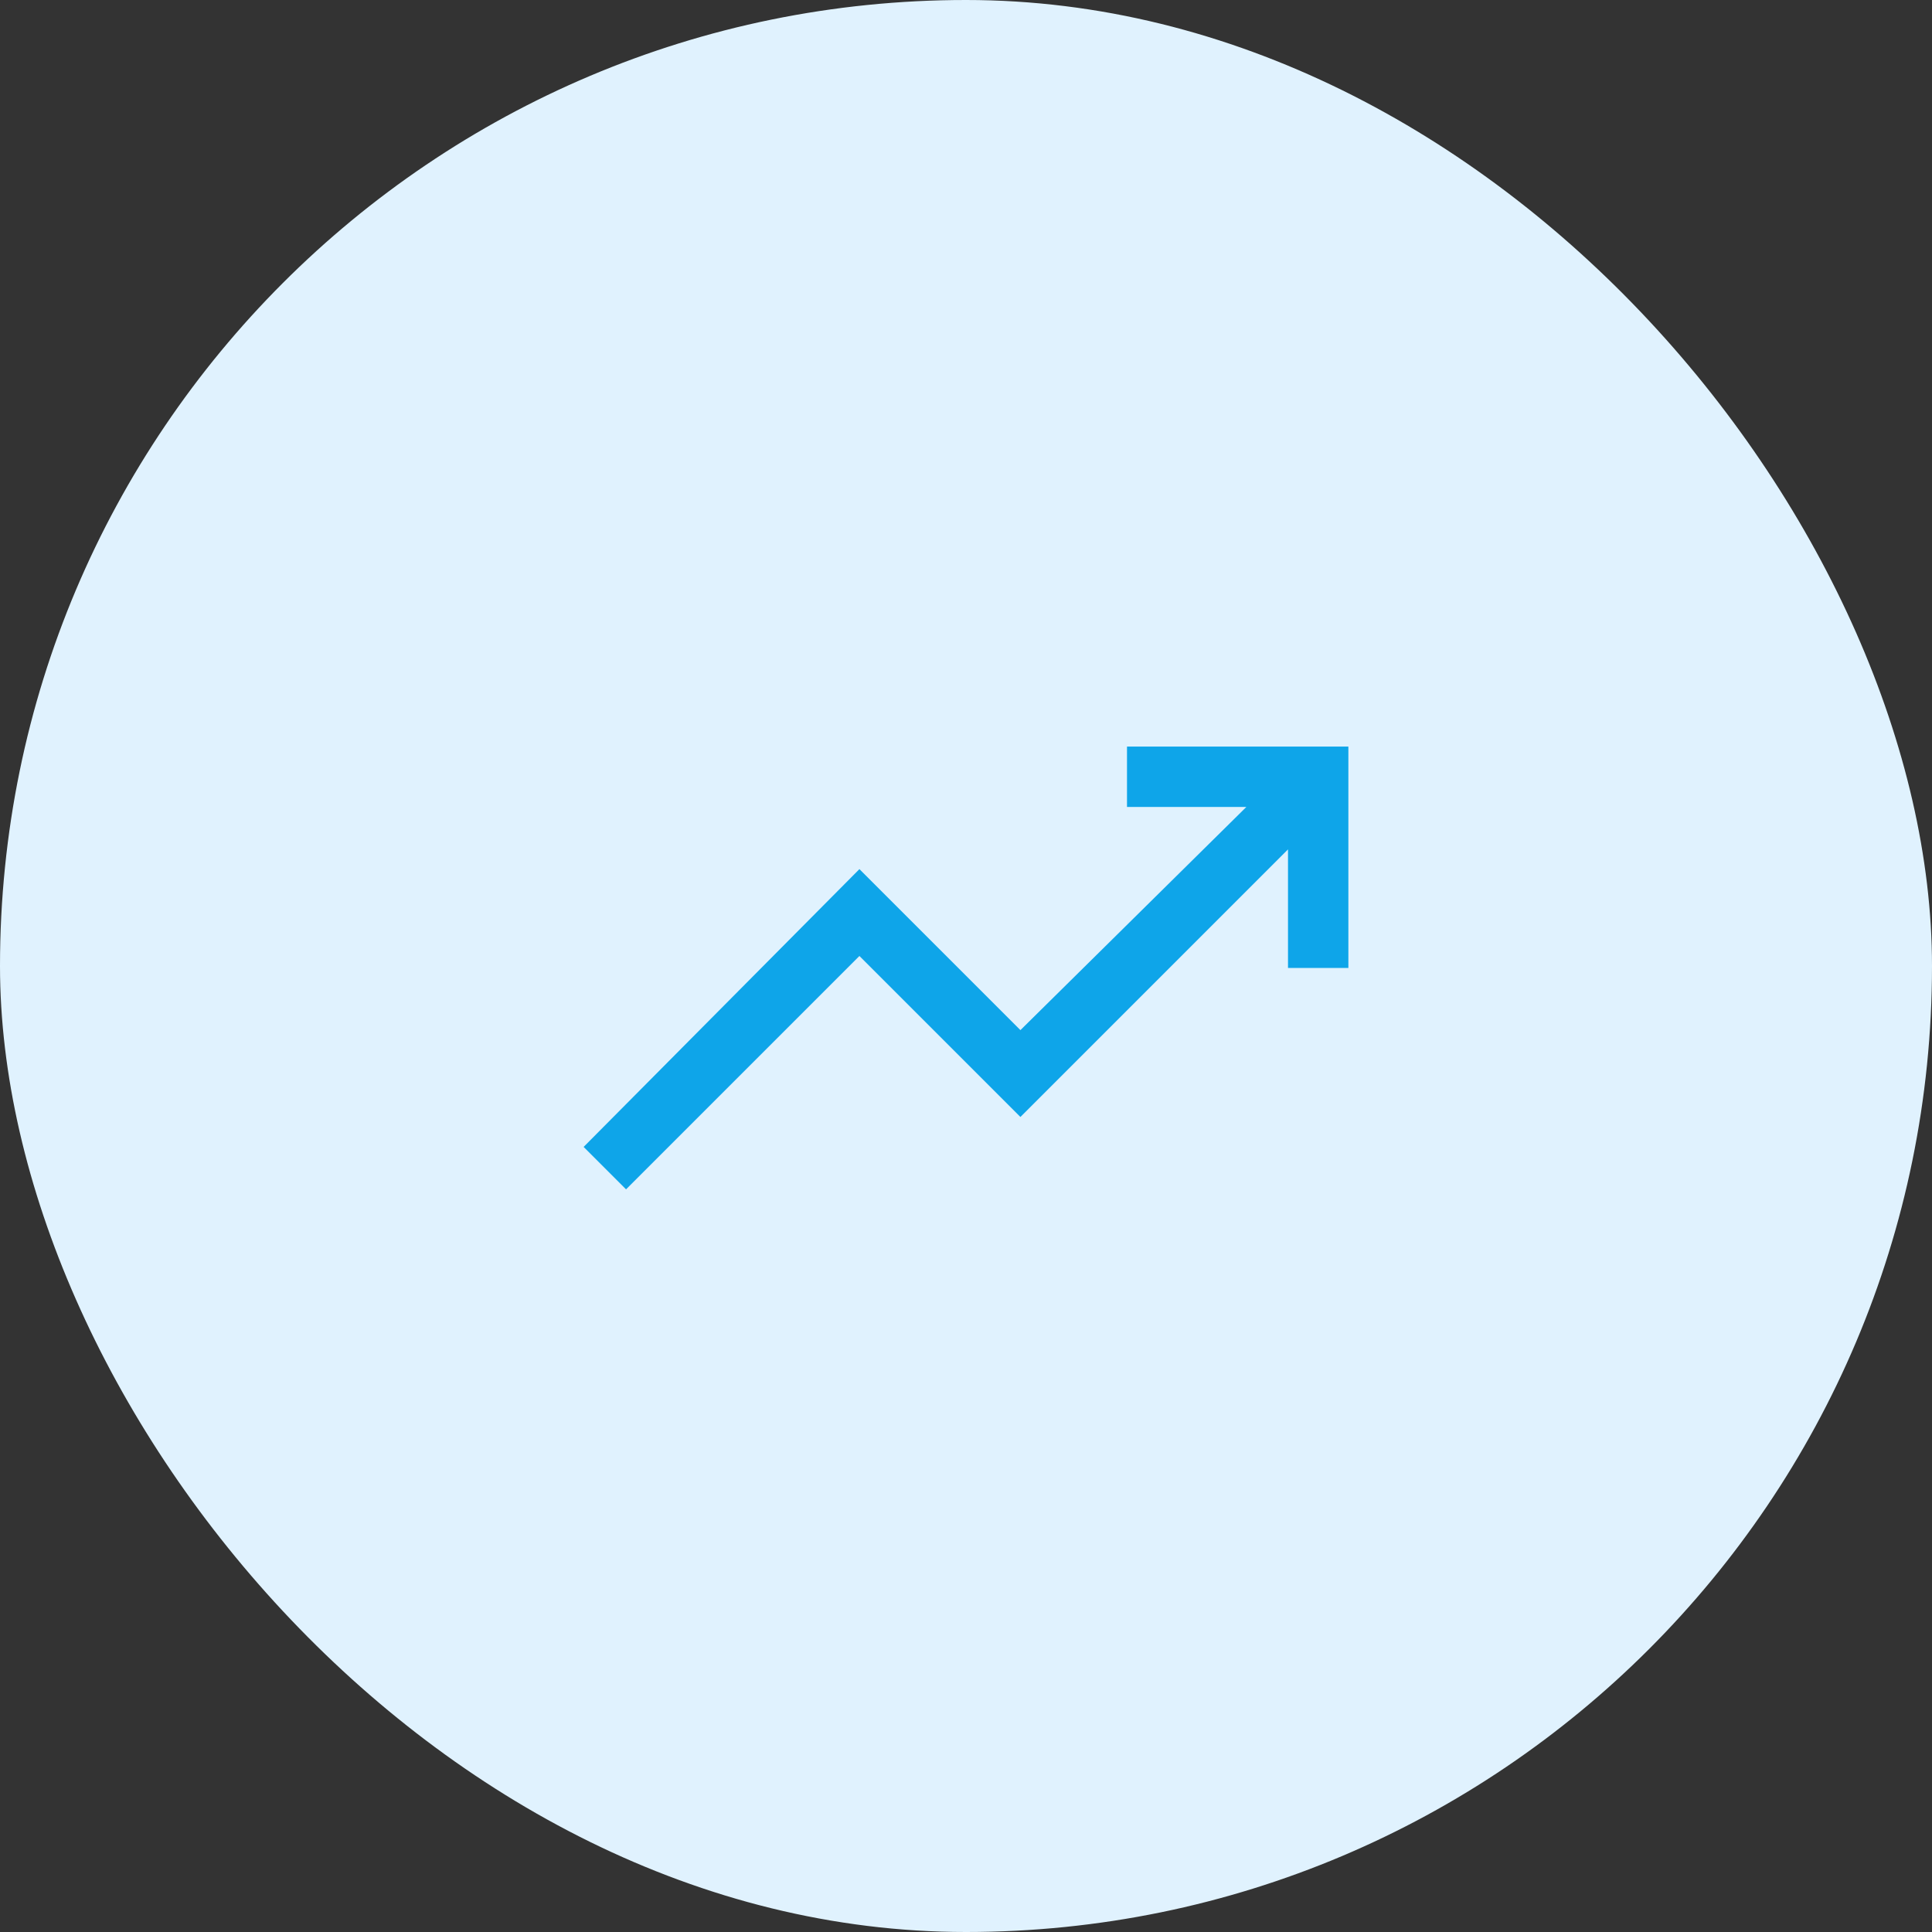 <svg width="48" height="48" viewBox="0 0 48 48" fill="none" xmlns="http://www.w3.org/2000/svg">
<rect x="0" y="0" width="48" height="48" fill="#333333" stroke="none"/>
<rect width="48" height="48" rx="24" fill="#E0F2FE"/>
<path d="M15.554 29.549L14.5 28.495L21.352 21.593L25.352 25.593L30.965 20.049H28V18.549H33.5V24.049H32V21.103L25.352 27.751L21.352 23.751L15.554 29.549Z" fill="#0EA5E9"/>
</svg>
